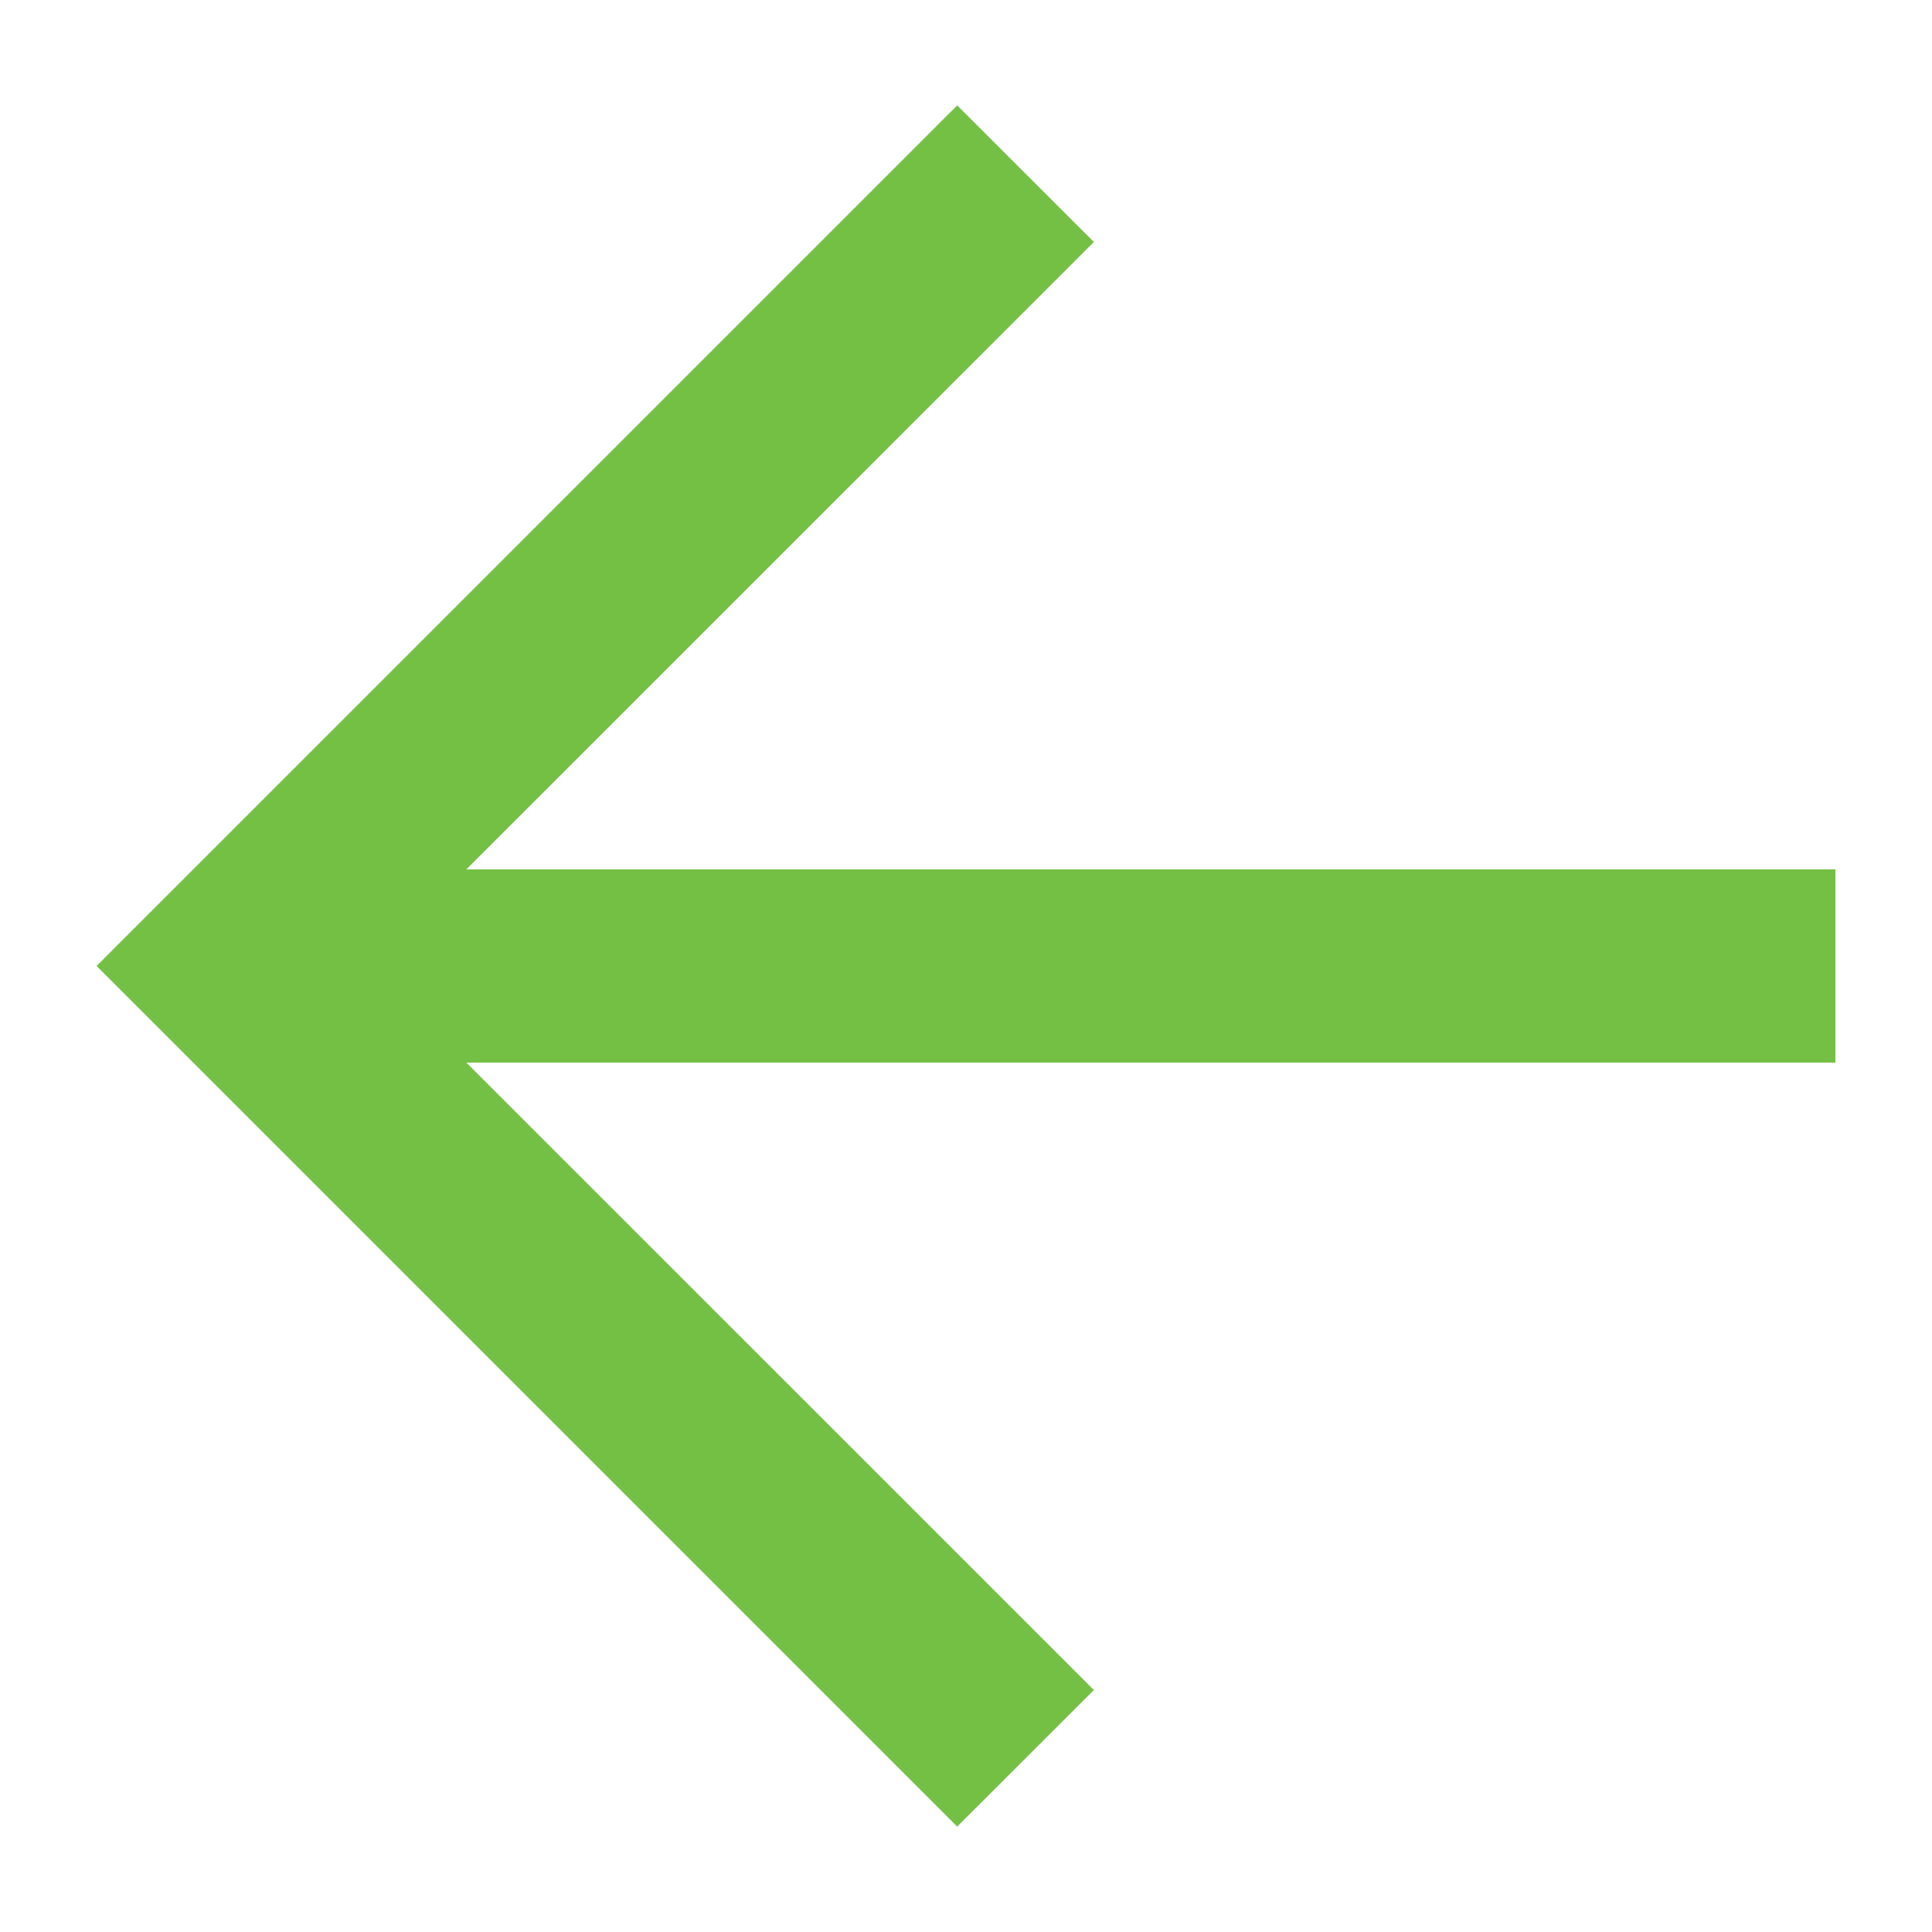 <svg width="16" height="16" viewBox="0 0 16 16" fill="none" xmlns="http://www.w3.org/2000/svg">
<g clip-path="url(#clip0_1_1283)">
<path fill-rule="evenodd" clip-rule="evenodd" d="M15.2 8.8L3.862 8.8L9.059 13.996L7.927 15.127L0.8 8L7.927 0.873L9.059 2.004L3.862 7.2L15.2 7.2V8.8Z" fill="#74C044"/>
</g>
<defs>
<clipPath id="clip0_1_1283">
<rect width="16" height="16" fill="white" transform="translate(16 16) rotate(-180)"/>
</clipPath>
</defs>
</svg>
